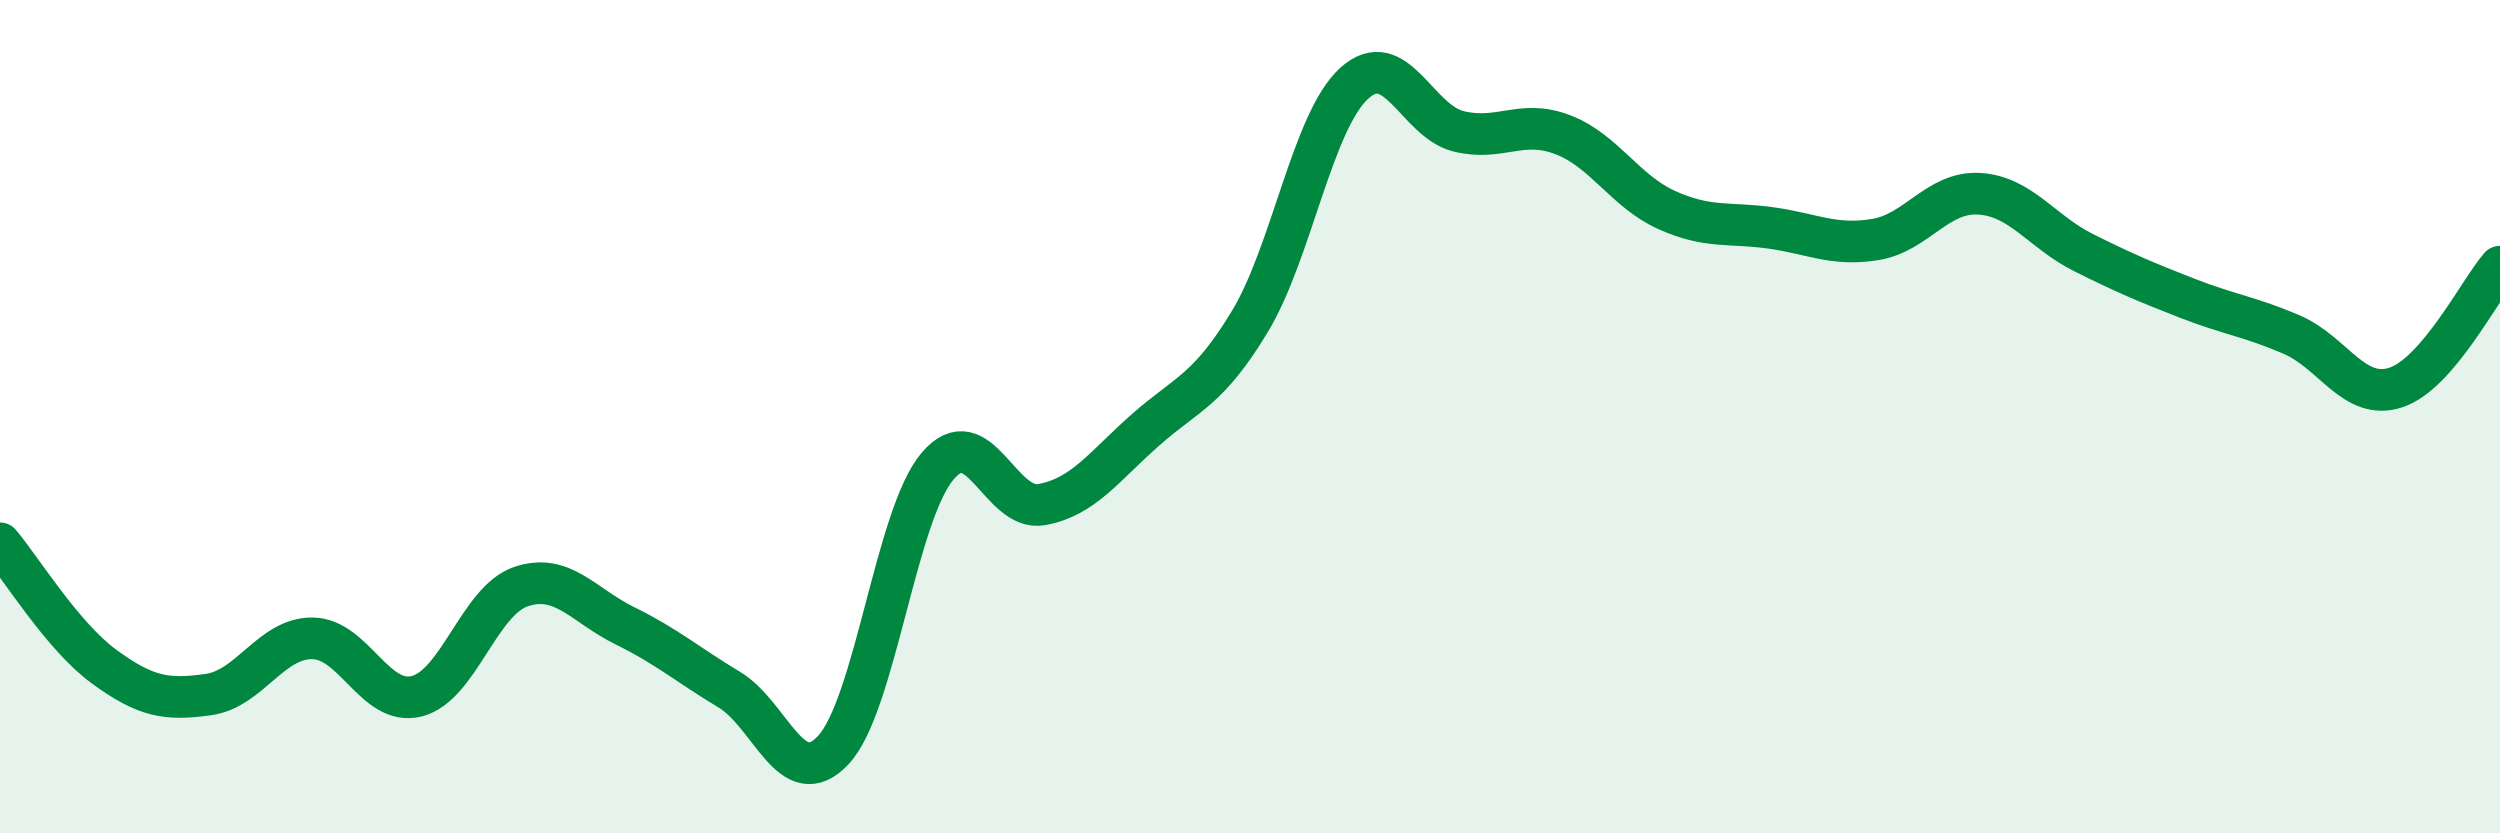 
    <svg width="60" height="20" viewBox="0 0 60 20" xmlns="http://www.w3.org/2000/svg">
      <path
        d="M 0,13.04 C 0.5,13.63 1.5,15.27 2.5,16 C 3.5,16.73 4,16.81 5,16.67 C 6,16.53 6.5,15.31 7.5,15.32 C 8.5,15.33 9,16.96 10,16.71 C 11,16.46 11.5,14.42 12.5,14.08 C 13.5,13.74 14,14.53 15,15.02 C 16,15.51 16.5,15.95 17.5,16.55 C 18.5,17.15 19,19.07 20,18 C 21,16.93 21.5,12.37 22.5,11.19 C 23.5,10.01 24,12.29 25,12.11 C 26,11.93 26.5,11.19 27.5,10.31 C 28.5,9.43 29,9.37 30,7.71 C 31,6.05 31.5,2.91 32.5,2 C 33.5,1.09 34,2.9 35,3.15 C 36,3.4 36.5,2.85 37.5,3.23 C 38.5,3.61 39,4.59 40,5.04 C 41,5.49 41.5,5.33 42.5,5.47 C 43.5,5.61 44,5.91 45,5.75 C 46,5.59 46.5,4.59 47.5,4.65 C 48.5,4.71 49,5.56 50,6.06 C 51,6.56 51.5,6.77 52.5,7.16 C 53.5,7.55 54,7.6 55,8.03 C 56,8.46 56.5,9.63 57.5,9.3 C 58.5,8.97 59.5,6.98 60,6.4L60 20L0 20Z"
        fill="#008740"
        opacity="0.1"
        stroke-linecap="round"
        stroke-linejoin="round"
      />
      <path
        d="M 0,13.04 C 0.5,13.63 1.5,15.27 2.5,16 C 3.5,16.73 4,16.81 5,16.67 C 6,16.53 6.5,15.31 7.5,15.32 C 8.5,15.33 9,16.96 10,16.71 C 11,16.46 11.5,14.42 12.5,14.08 C 13.5,13.74 14,14.53 15,15.02 C 16,15.51 16.5,15.95 17.5,16.55 C 18.5,17.15 19,19.07 20,18 C 21,16.93 21.5,12.37 22.5,11.19 C 23.5,10.01 24,12.29 25,12.11 C 26,11.93 26.5,11.19 27.5,10.31 C 28.5,9.43 29,9.37 30,7.71 C 31,6.05 31.5,2.91 32.5,2 C 33.5,1.09 34,2.9 35,3.15 C 36,3.4 36.5,2.85 37.5,3.23 C 38.5,3.61 39,4.59 40,5.04 C 41,5.49 41.5,5.33 42.5,5.47 C 43.5,5.61 44,5.91 45,5.75 C 46,5.59 46.5,4.59 47.5,4.65 C 48.5,4.71 49,5.56 50,6.06 C 51,6.56 51.5,6.77 52.5,7.16 C 53.5,7.55 54,7.6 55,8.03 C 56,8.46 56.5,9.63 57.5,9.3 C 58.5,8.97 59.5,6.98 60,6.4"
        stroke="#008740"
        stroke-width="1"
        fill="none"
        stroke-linecap="round"
        stroke-linejoin="round"
      />
    </svg>
  